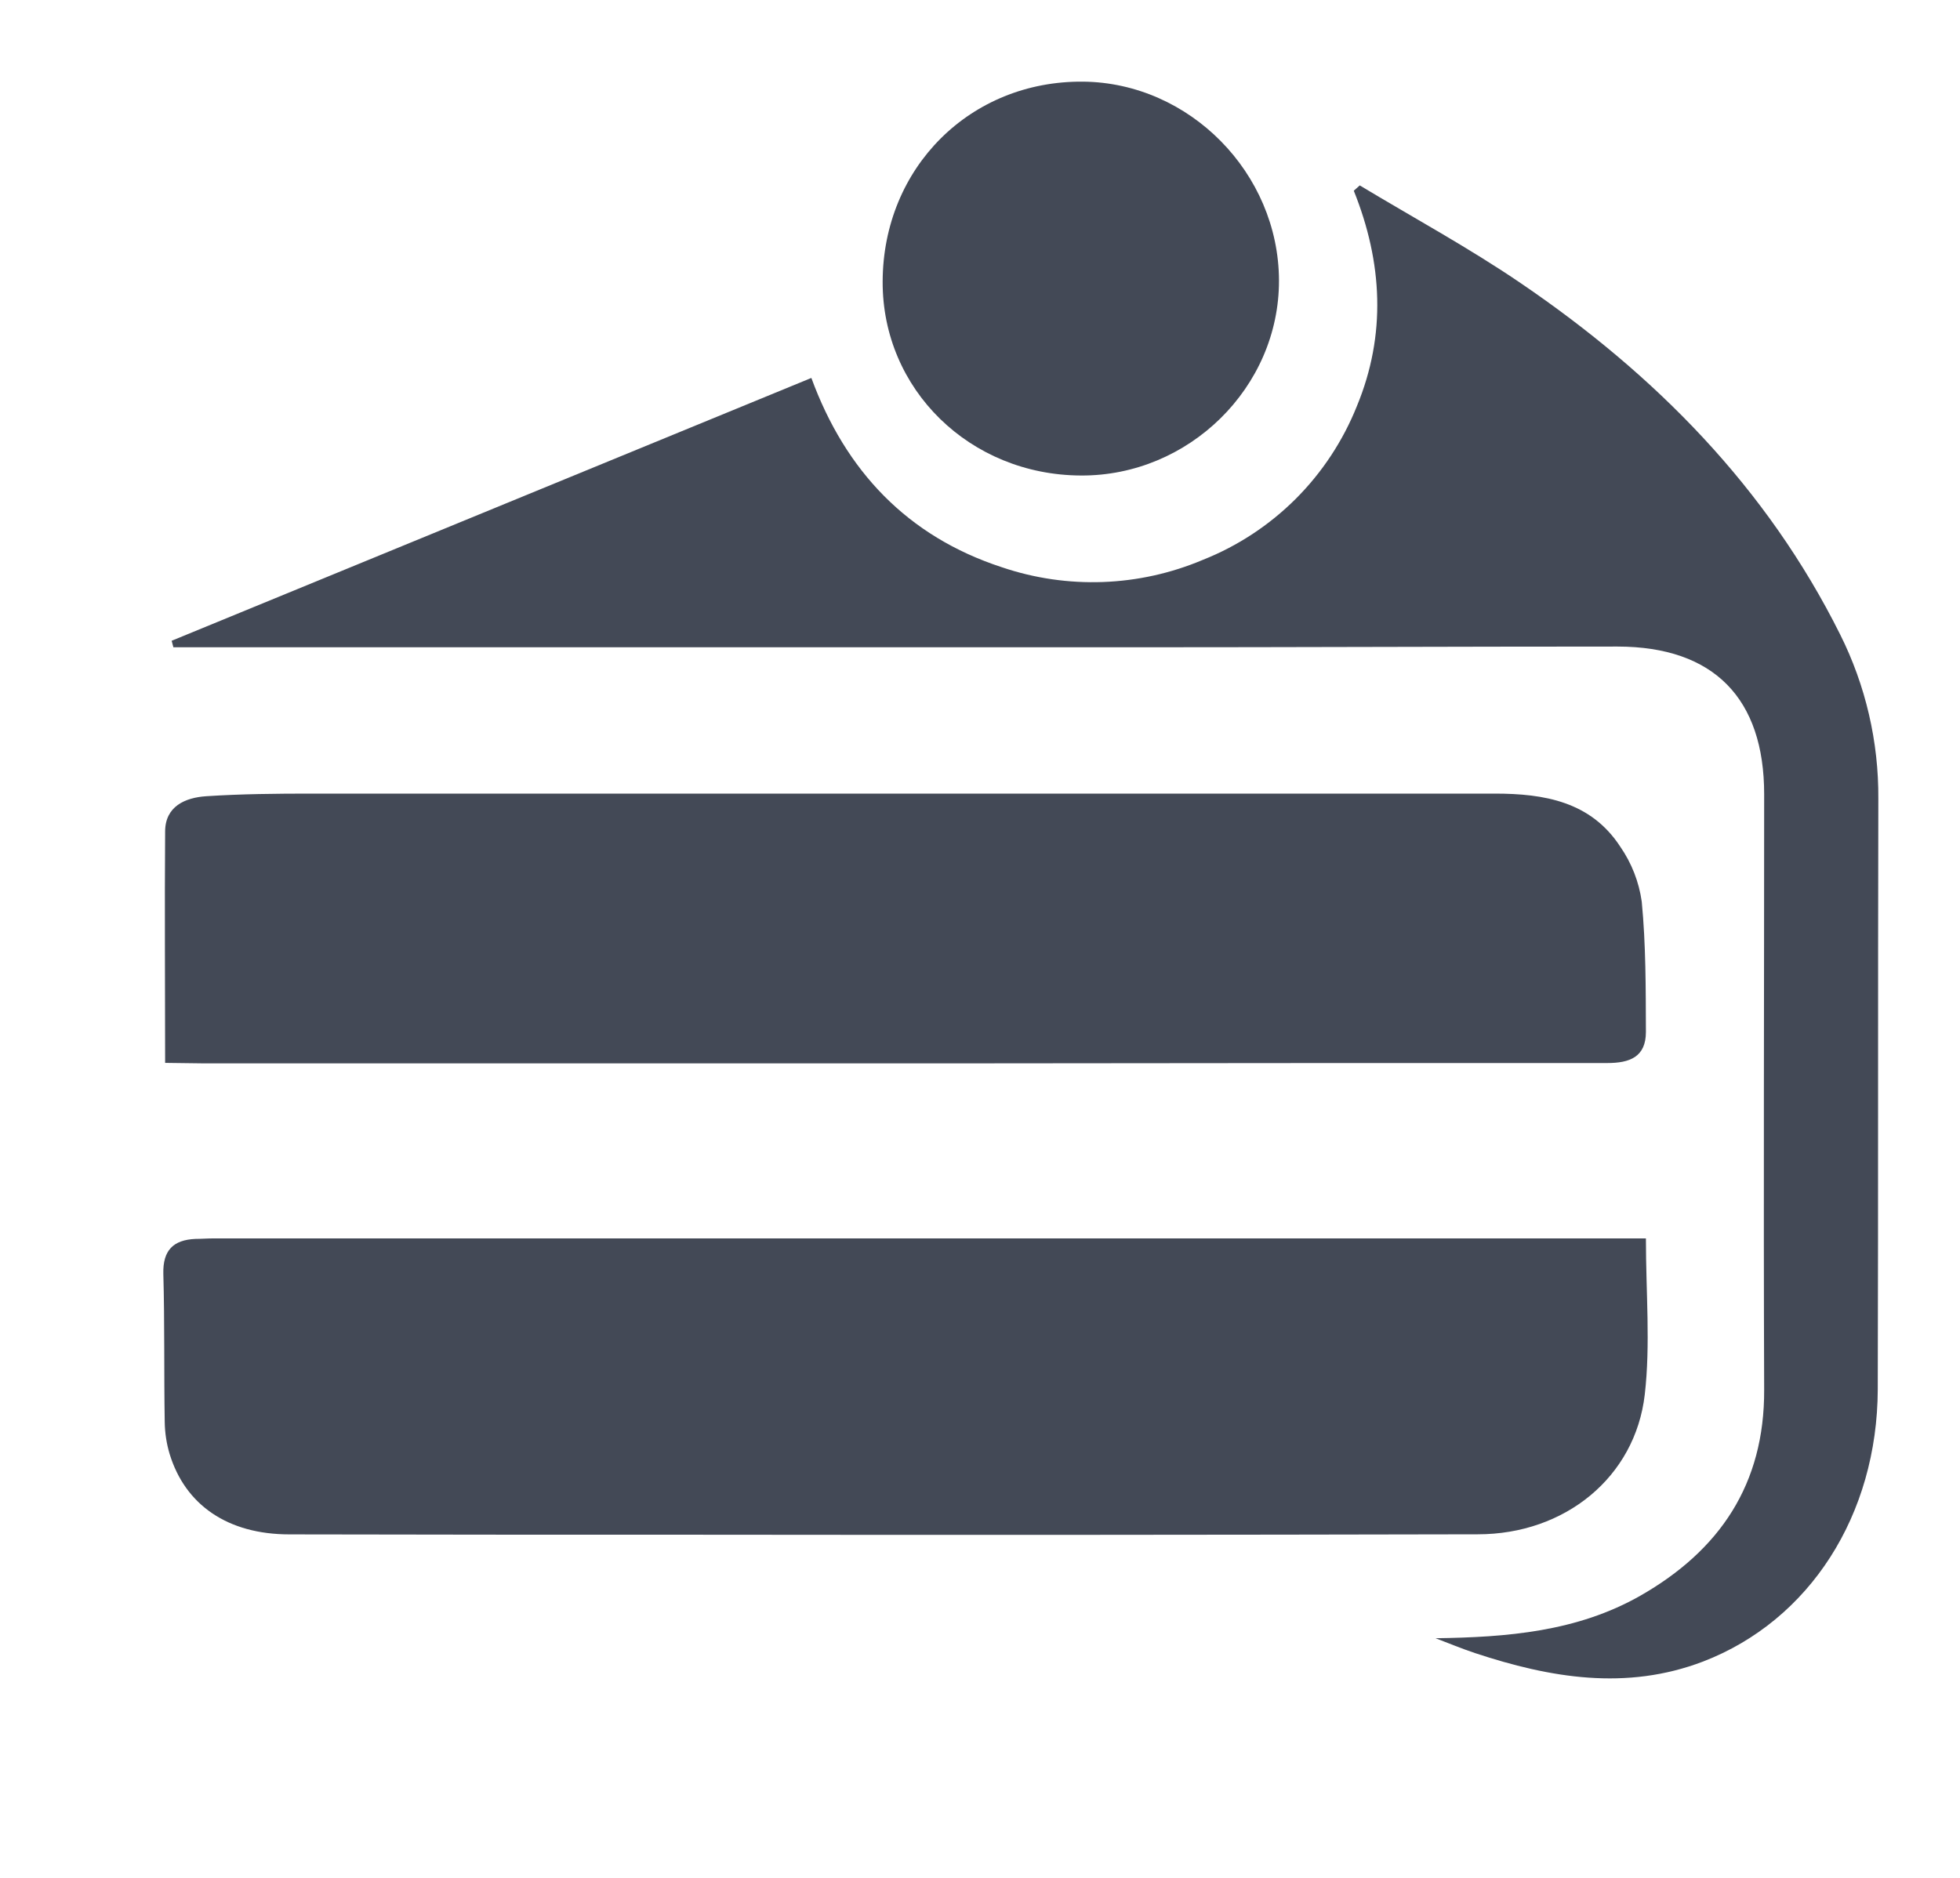 <svg width="24" height="23" viewBox="0 0 24 23" fill="none" xmlns="http://www.w3.org/2000/svg">
<path d="M20.154 15.167C20.154 15.836 20.211 16.465 20.14 17.08C20.023 18.093 19.162 18.792 18.096 18.792C14.876 18.799 11.656 18.801 8.436 18.797C6.806 18.797 5.175 18.797 3.544 18.793C2.789 18.793 2.268 18.433 2.077 17.808C2.039 17.681 2.019 17.549 2.017 17.416C2.007 16.811 2.017 16.205 2 15.601C1.993 15.314 2.121 15.186 2.394 15.174C2.465 15.174 2.537 15.168 2.608 15.168H20.154V15.167Z" fill="#434956"/>
<path d="M17.578 20.065C18.455 20.053 19.311 19.985 20.086 19.544C21.056 18.99 21.607 18.181 21.602 17.021C21.593 14.588 21.602 12.159 21.602 9.728C21.602 8.557 20.989 7.92 19.806 7.919C17.816 7.919 15.827 7.928 13.836 7.928C10.052 7.928 6.268 7.928 2.483 7.928H2.123L2.102 7.848L9.935 4.629C10.353 5.769 11.112 6.569 12.266 6.947C13.07 7.22 13.947 7.188 14.729 6.857C15.155 6.688 15.542 6.433 15.866 6.11C16.19 5.786 16.445 5.399 16.615 4.974C16.976 4.101 16.93 3.215 16.577 2.336L16.65 2.271C17.311 2.669 17.991 3.038 18.627 3.472C20.269 4.59 21.635 5.972 22.532 7.77C22.845 8.395 23.005 9.086 23 9.785C22.994 12.195 23 14.606 22.993 17.016C22.988 18.556 22.159 19.848 20.855 20.35C19.913 20.71 18.981 20.551 18.062 20.247C17.897 20.192 17.739 20.126 17.578 20.065Z" fill="#434956"/>
<path d="M2.022 13.018C2.022 12.047 2.015 11.116 2.022 10.185C2.022 9.877 2.266 9.769 2.526 9.752C2.955 9.724 3.386 9.72 3.816 9.72C8.645 9.72 13.474 9.72 18.302 9.72C18.91 9.72 19.48 9.818 19.84 10.37C19.979 10.571 20.069 10.801 20.103 11.043C20.154 11.572 20.152 12.106 20.154 12.639C20.154 12.946 19.956 13.02 19.681 13.02C17.056 13.02 14.431 13.02 11.806 13.024C8.7 13.024 5.594 13.024 2.488 13.024L2.022 13.018Z" fill="#434956"/>
<path d="M13.235 5.824C11.876 5.818 10.803 4.769 10.808 3.449C10.812 2.053 11.881 0.987 13.263 1C14.566 1.013 15.656 2.119 15.661 3.433C15.665 4.747 14.554 5.832 13.235 5.824Z" fill="#434956"/>
</svg>
